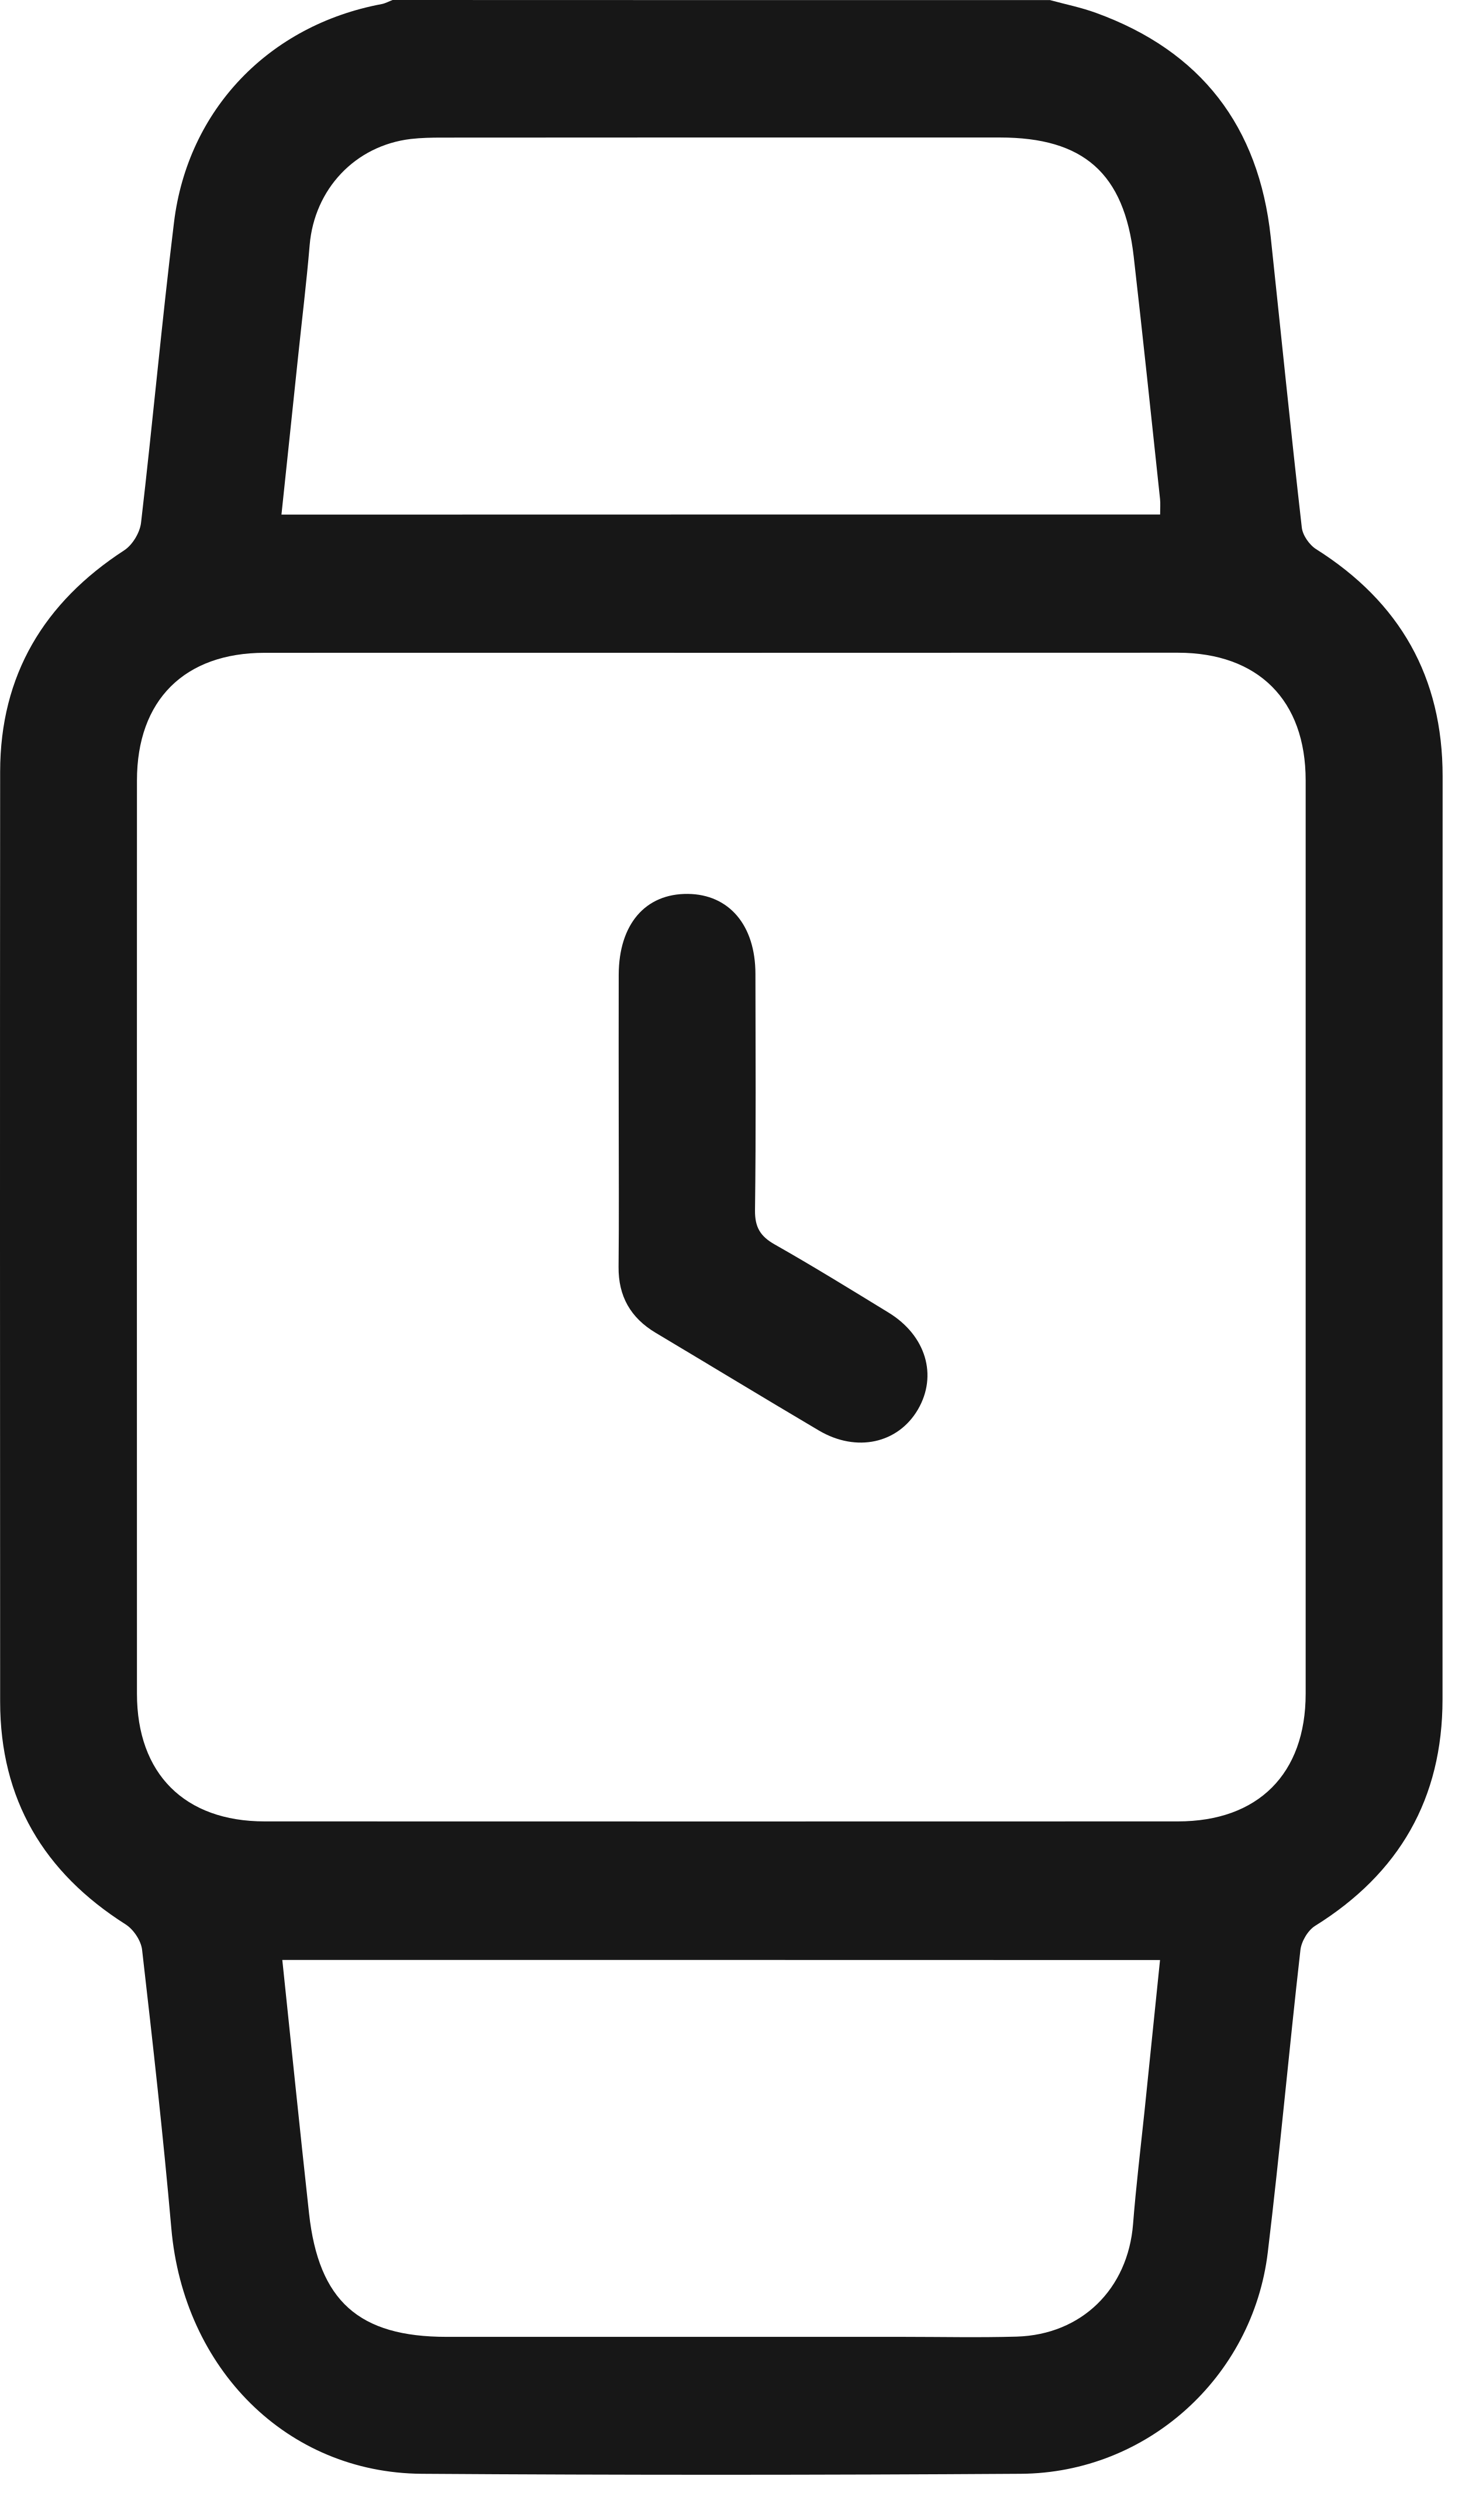 <svg xmlns="http://www.w3.org/2000/svg" width="31" height="53" viewBox="0 0 31 53" fill="none"><g id="Group"><path id="Vector" d="M22.264 0.002C22.59 0.091 22.925 0.158 23.242 0.274C25.467 1.082 26.692 2.678 26.944 5.024C27.163 7.077 27.369 9.13 27.603 11.181C27.621 11.348 27.764 11.552 27.909 11.643C29.683 12.764 30.591 14.353 30.589 16.461C30.585 22.981 30.587 29.502 30.587 36.023C30.587 38.13 29.669 39.715 27.886 40.826C27.732 40.922 27.596 41.154 27.574 41.337C27.331 43.473 27.139 45.615 26.882 47.747C26.563 50.4 24.317 52.426 21.644 52.442C17.41 52.469 13.175 52.471 8.941 52.442C6.084 52.422 3.893 50.217 3.633 47.24C3.46 45.269 3.239 43.303 3.013 41.335C2.991 41.141 2.832 40.902 2.663 40.795C0.927 39.694 0.003 38.141 0.003 36.074C-0 29.502 -0.002 22.929 0.003 16.357C0.005 14.312 0.931 12.774 2.634 11.666C2.81 11.552 2.968 11.288 2.991 11.078C3.238 8.96 3.43 6.834 3.689 4.718C3.98 2.321 5.707 0.534 8.09 0.087C8.171 0.072 8.247 0.029 8.325 0C12.973 0.002 17.618 0.002 22.264 0.002ZM15.346 13.839C12.101 13.839 8.858 13.837 5.613 13.839C3.91 13.839 2.904 14.843 2.904 16.544C2.902 22.998 2.902 29.451 2.904 35.905C2.904 37.603 3.915 38.612 5.611 38.612C12.067 38.614 18.52 38.614 24.976 38.612C26.675 38.612 27.685 37.606 27.685 35.905C27.686 29.451 27.686 22.998 27.685 16.544C27.685 14.841 26.677 13.839 24.976 13.837C21.767 13.837 18.557 13.839 15.346 13.839ZM24.599 10.907C24.599 10.777 24.608 10.675 24.597 10.576C24.414 8.864 24.235 7.15 24.039 5.439C23.838 3.674 22.977 2.915 21.204 2.915C17.261 2.913 13.319 2.915 9.374 2.917C9.153 2.917 8.93 2.921 8.711 2.946C7.53 3.087 6.667 4.008 6.566 5.195C6.499 5.994 6.401 6.789 6.318 7.586C6.202 8.684 6.088 9.782 5.968 10.909C12.206 10.907 18.394 10.907 24.599 10.907ZM5.986 41.549C6.176 43.365 6.358 45.144 6.553 46.923C6.758 48.782 7.61 49.539 9.47 49.539C12.697 49.539 15.924 49.539 19.151 49.539C19.954 49.539 20.756 49.557 21.559 49.534C22.938 49.492 23.916 48.521 24.025 47.15C24.088 46.35 24.184 45.553 24.268 44.756C24.376 43.694 24.487 42.633 24.597 41.551C18.37 41.549 12.199 41.549 5.986 41.549Z" fill="#171717"></path><path id="Vector_2" d="M13.119 23.683C13.119 22.675 13.116 21.67 13.119 20.662C13.123 19.591 13.685 18.941 14.585 18.95C15.46 18.959 16.017 19.615 16.018 20.644C16.02 22.316 16.031 23.989 16.009 25.661C16.006 26.018 16.123 26.21 16.428 26.382C17.243 26.844 18.042 27.337 18.841 27.826C19.635 28.312 19.885 29.158 19.463 29.881C19.041 30.6 18.164 30.796 17.366 30.327C16.207 29.642 15.055 28.942 13.899 28.252C13.37 27.935 13.11 27.478 13.116 26.857C13.127 25.799 13.119 24.741 13.119 23.683Z" fill="#171717"></path></g></svg>